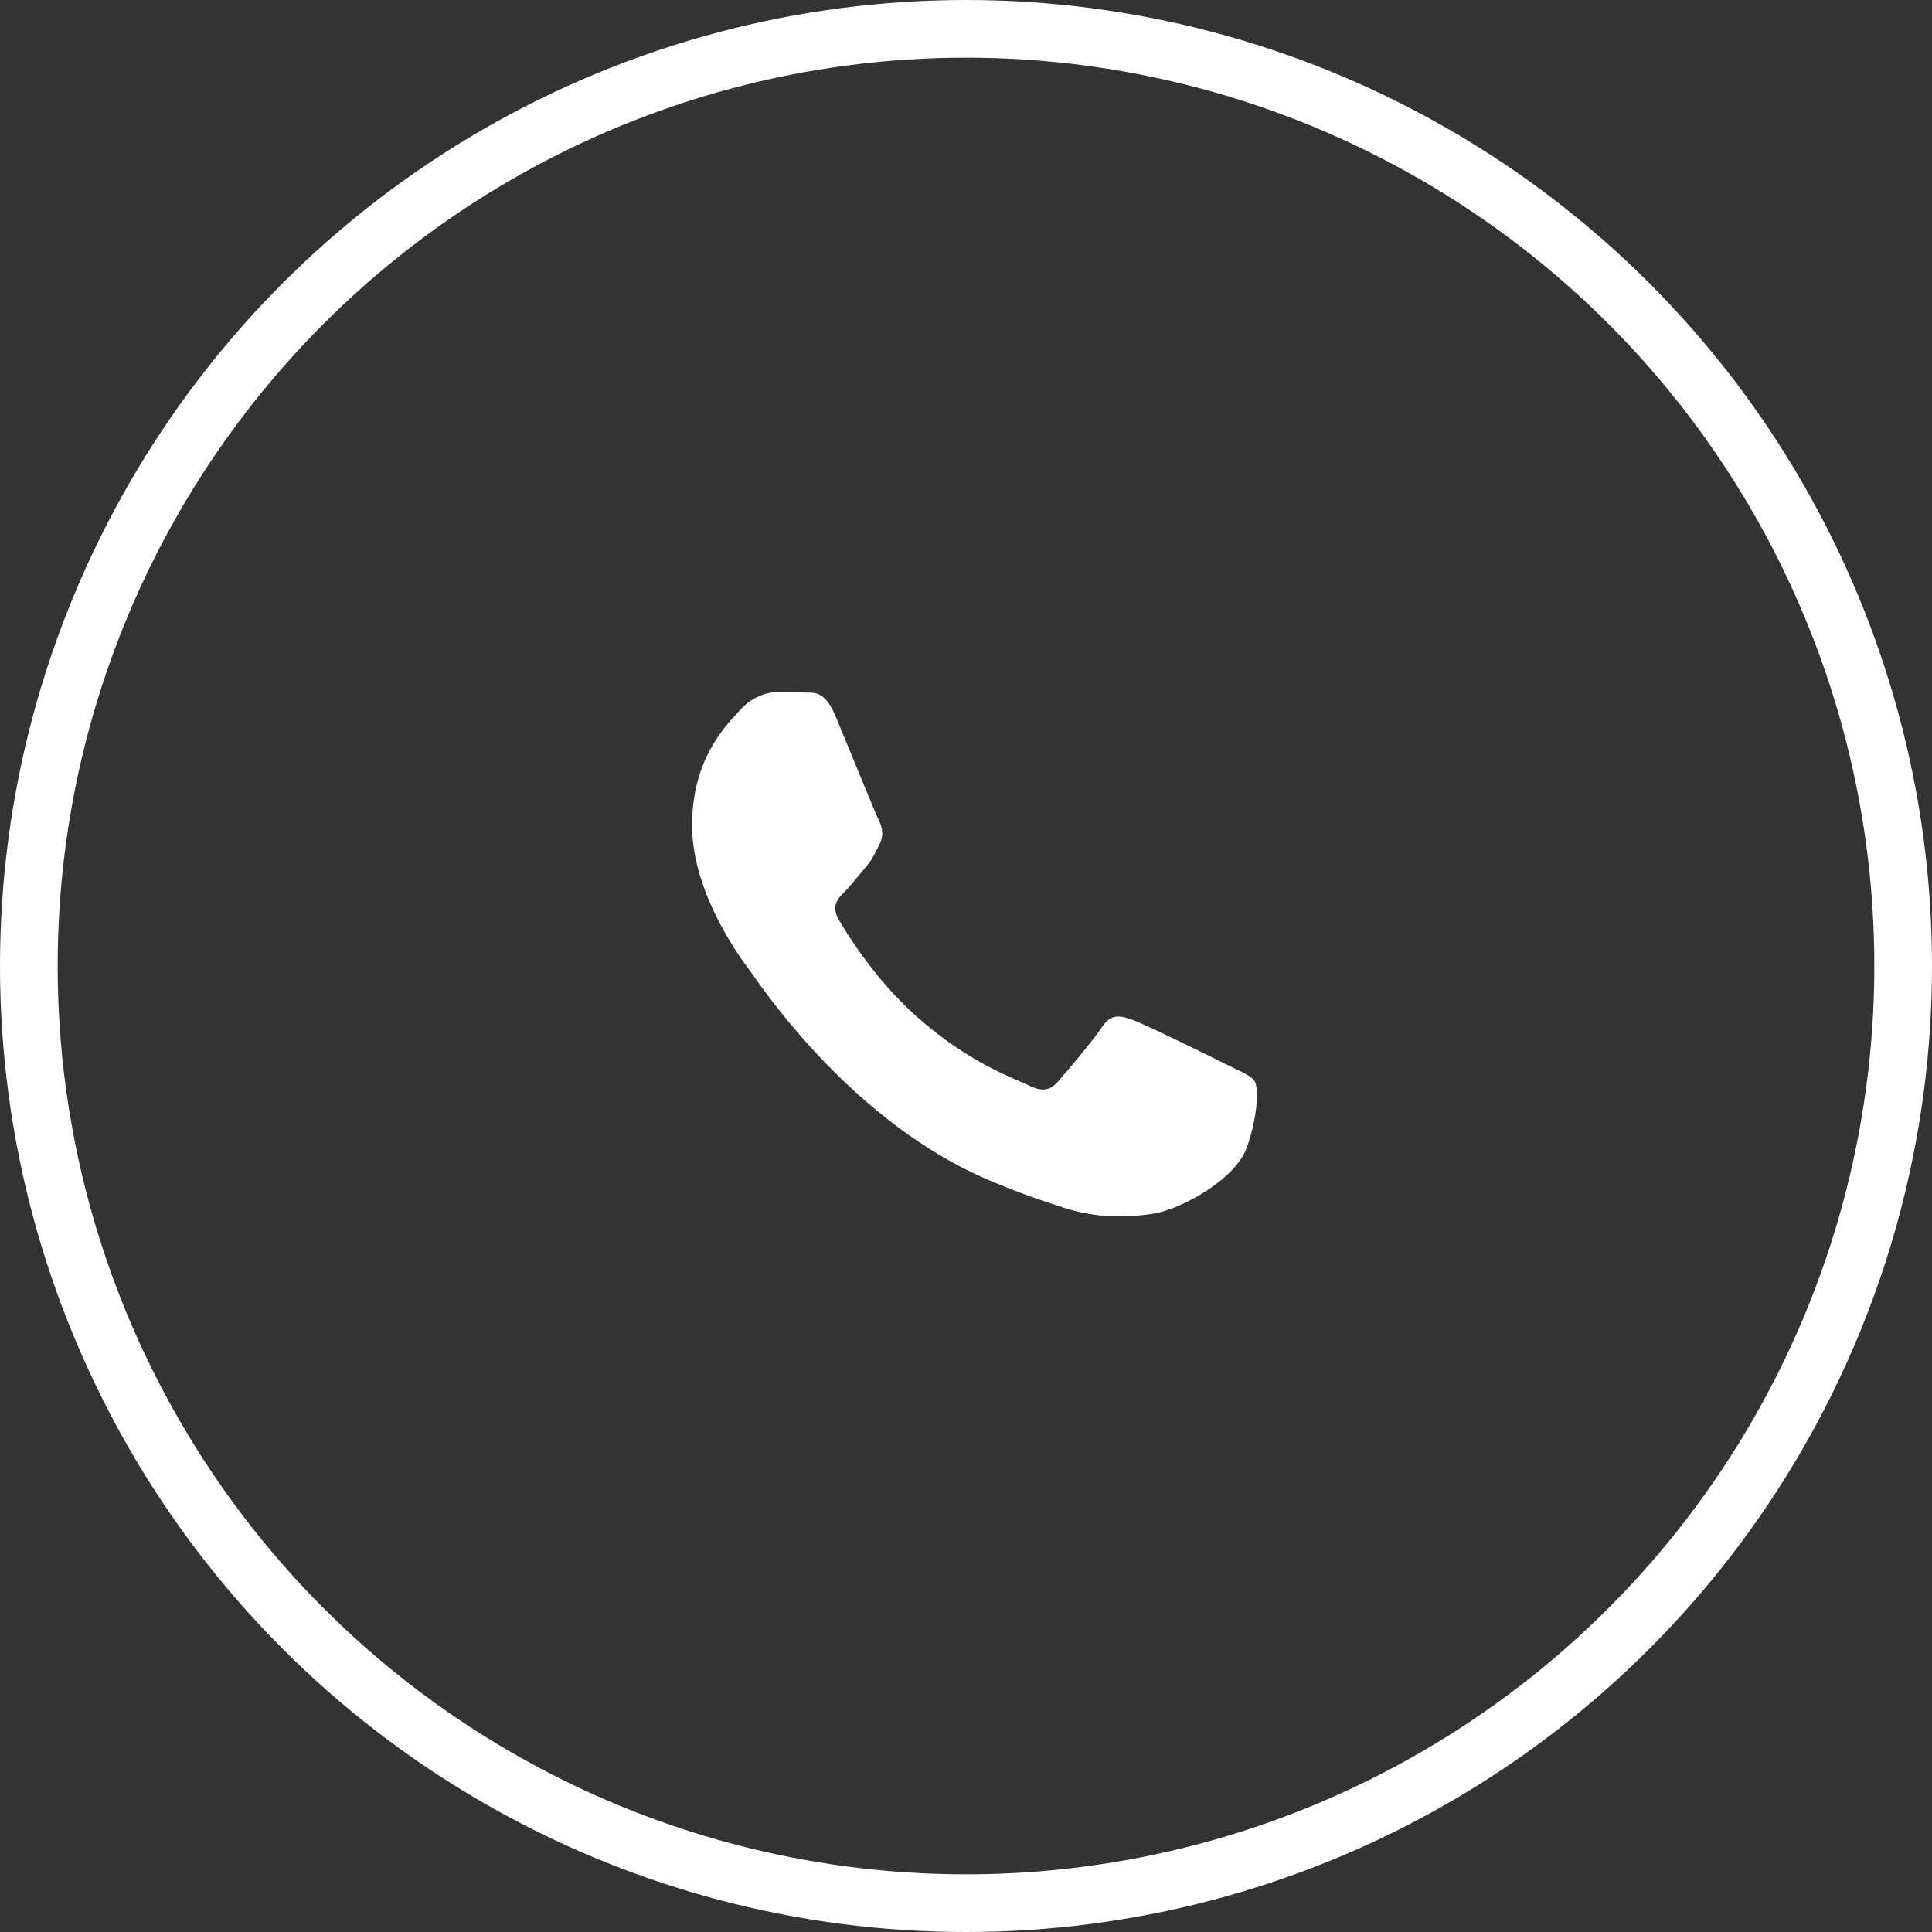 <?xml version="1.0" encoding="UTF-8"?> <svg xmlns="http://www.w3.org/2000/svg" width="67" height="67" viewBox="0 0 67 67" fill="none"><rect x="0" y="0" width="67" height="67" fill="#333333" stroke="none"/><path d="M42.594 36.945C42.112 36.703 39.743 35.538 39.301 35.377C38.859 35.216 38.538 35.136 38.217 35.618C37.895 36.101 36.972 37.186 36.691 37.508C36.409 37.83 36.128 37.87 35.647 37.628C35.568 37.589 35.46 37.542 35.328 37.485L35.327 37.484C34.648 37.19 33.31 36.61 31.771 35.236C30.338 33.958 29.371 32.38 29.09 31.898C28.809 31.415 29.06 31.155 29.301 30.915C29.445 30.771 29.611 30.569 29.777 30.367L29.778 30.366L29.783 30.359C29.864 30.261 29.945 30.162 30.024 30.07C30.228 29.832 30.317 29.651 30.437 29.406L30.437 29.405L30.439 29.402C30.46 29.359 30.482 29.314 30.506 29.266C30.667 28.945 30.586 28.663 30.466 28.422C30.386 28.262 29.935 27.164 29.523 26.161L29.515 26.141L29.507 26.123C29.304 25.628 29.112 25.16 28.98 24.844C28.634 24.014 28.285 24.016 28.004 24.018C27.966 24.018 27.93 24.018 27.895 24.017C27.615 24.003 27.293 24 26.972 24C26.651 24 26.129 24.12 25.687 24.603C25.658 24.634 25.626 24.668 25.592 24.705L25.592 24.705C25.089 25.242 24 26.405 24 28.623C24 30.99 25.718 33.276 25.966 33.606L25.968 33.608C25.983 33.629 26.009 33.666 26.047 33.72L26.052 33.727L26.052 33.727C26.628 34.553 29.681 38.934 34.201 40.886C35.351 41.382 36.248 41.678 36.948 41.9C38.103 42.267 39.153 42.216 39.984 42.092C40.91 41.953 42.835 40.926 43.236 39.8C43.638 38.675 43.638 37.709 43.518 37.509C43.421 37.346 43.193 37.236 42.855 37.073C42.774 37.034 42.687 36.992 42.594 36.945Z" fill="white"></path><circle cx="33.5" cy="33.5" r="32.5" stroke="white" stroke-width="2"></circle></svg> 